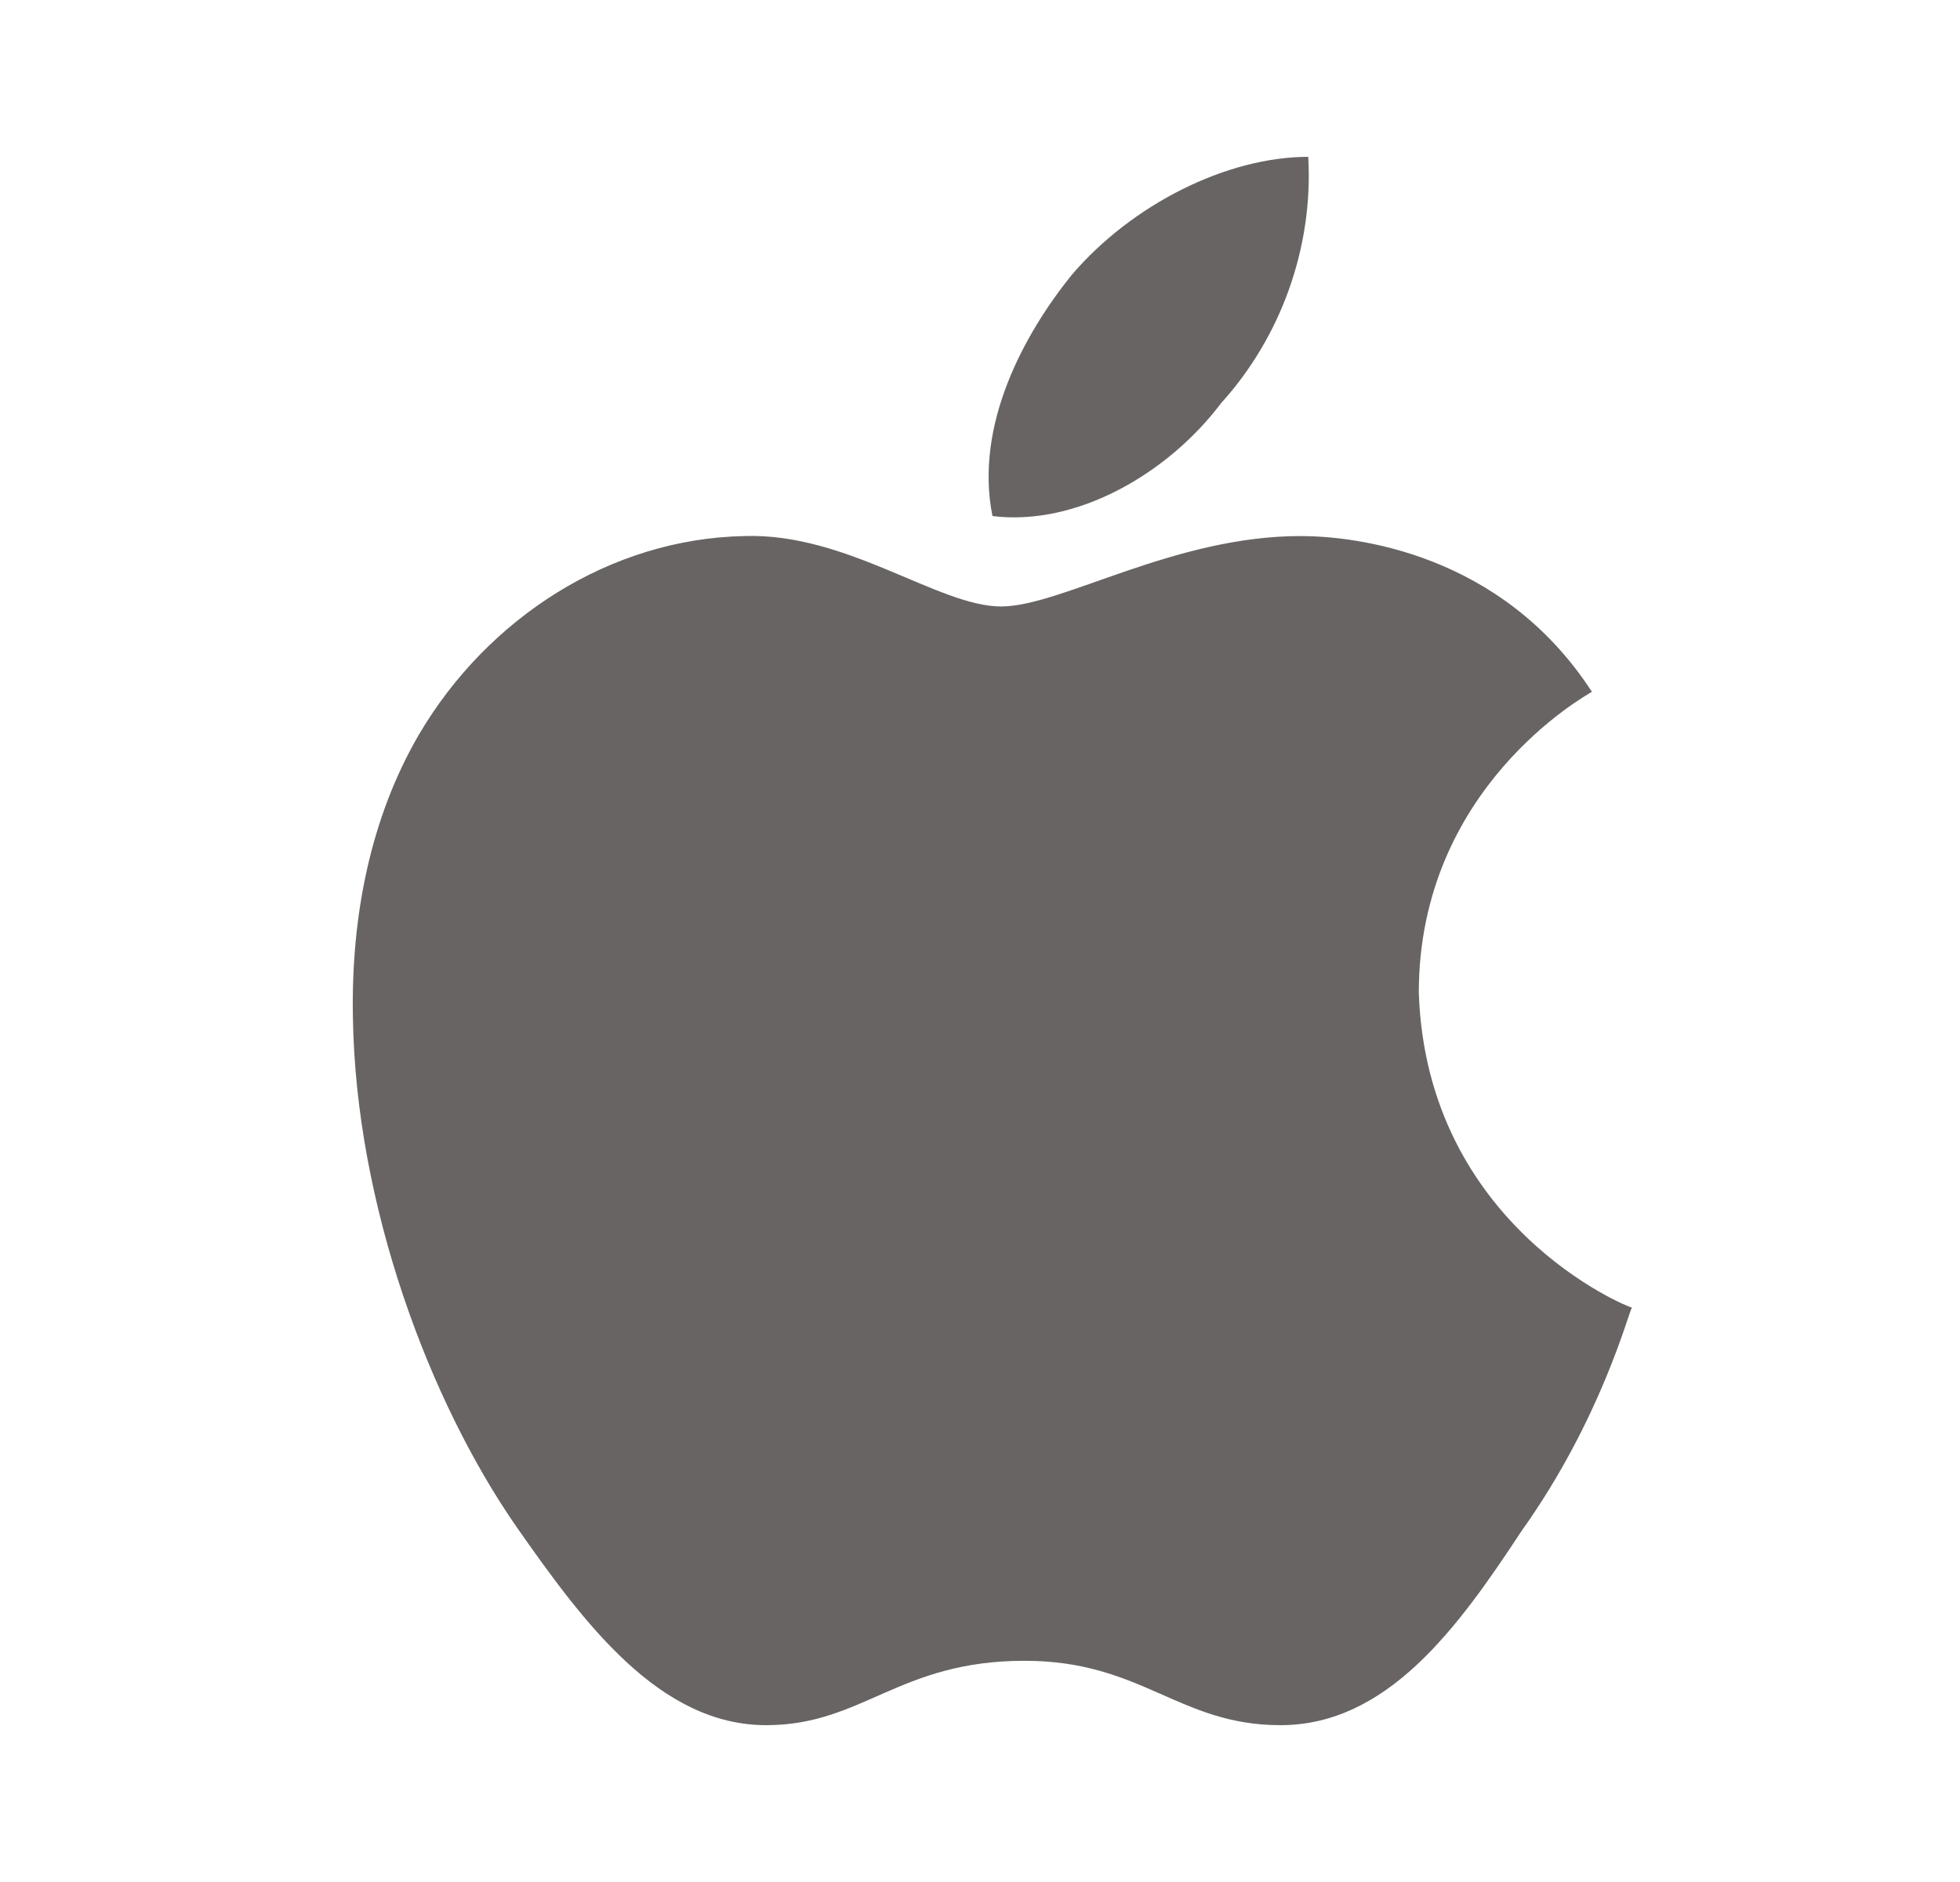 <?xml version="1.0" encoding="UTF-8"?>
<svg xmlns="http://www.w3.org/2000/svg" width="25" height="24" viewBox="0 0 25 24" fill="none">
  <path d="M20.305 8.822C20.216 8.877 18.097 10.053 18.097 12.66C18.197 15.633 20.772 16.675 20.816 16.675C20.772 16.731 20.427 18.095 19.406 19.526C18.596 20.758 17.697 22 16.332 22C15.034 22 14.567 21.179 13.069 21.179C11.46 21.179 11.005 22 9.773 22C8.407 22 7.442 20.691 6.588 19.471C5.478 17.873 4.535 15.366 4.501 12.959C4.479 11.684 4.724 10.43 5.345 9.365C6.221 7.878 7.786 6.869 9.495 6.836C10.805 6.792 11.97 7.734 12.769 7.734C13.535 7.734 14.967 6.836 16.587 6.836C17.286 6.836 19.151 7.047 20.305 8.822ZM12.659 6.581C12.425 5.416 13.069 4.251 13.668 3.508C14.434 2.61 15.644 2 16.687 2C16.753 3.165 16.331 4.307 15.577 5.139C14.9 6.038 13.735 6.714 12.659 6.581Z" fill="#686464"></path>
</svg>
